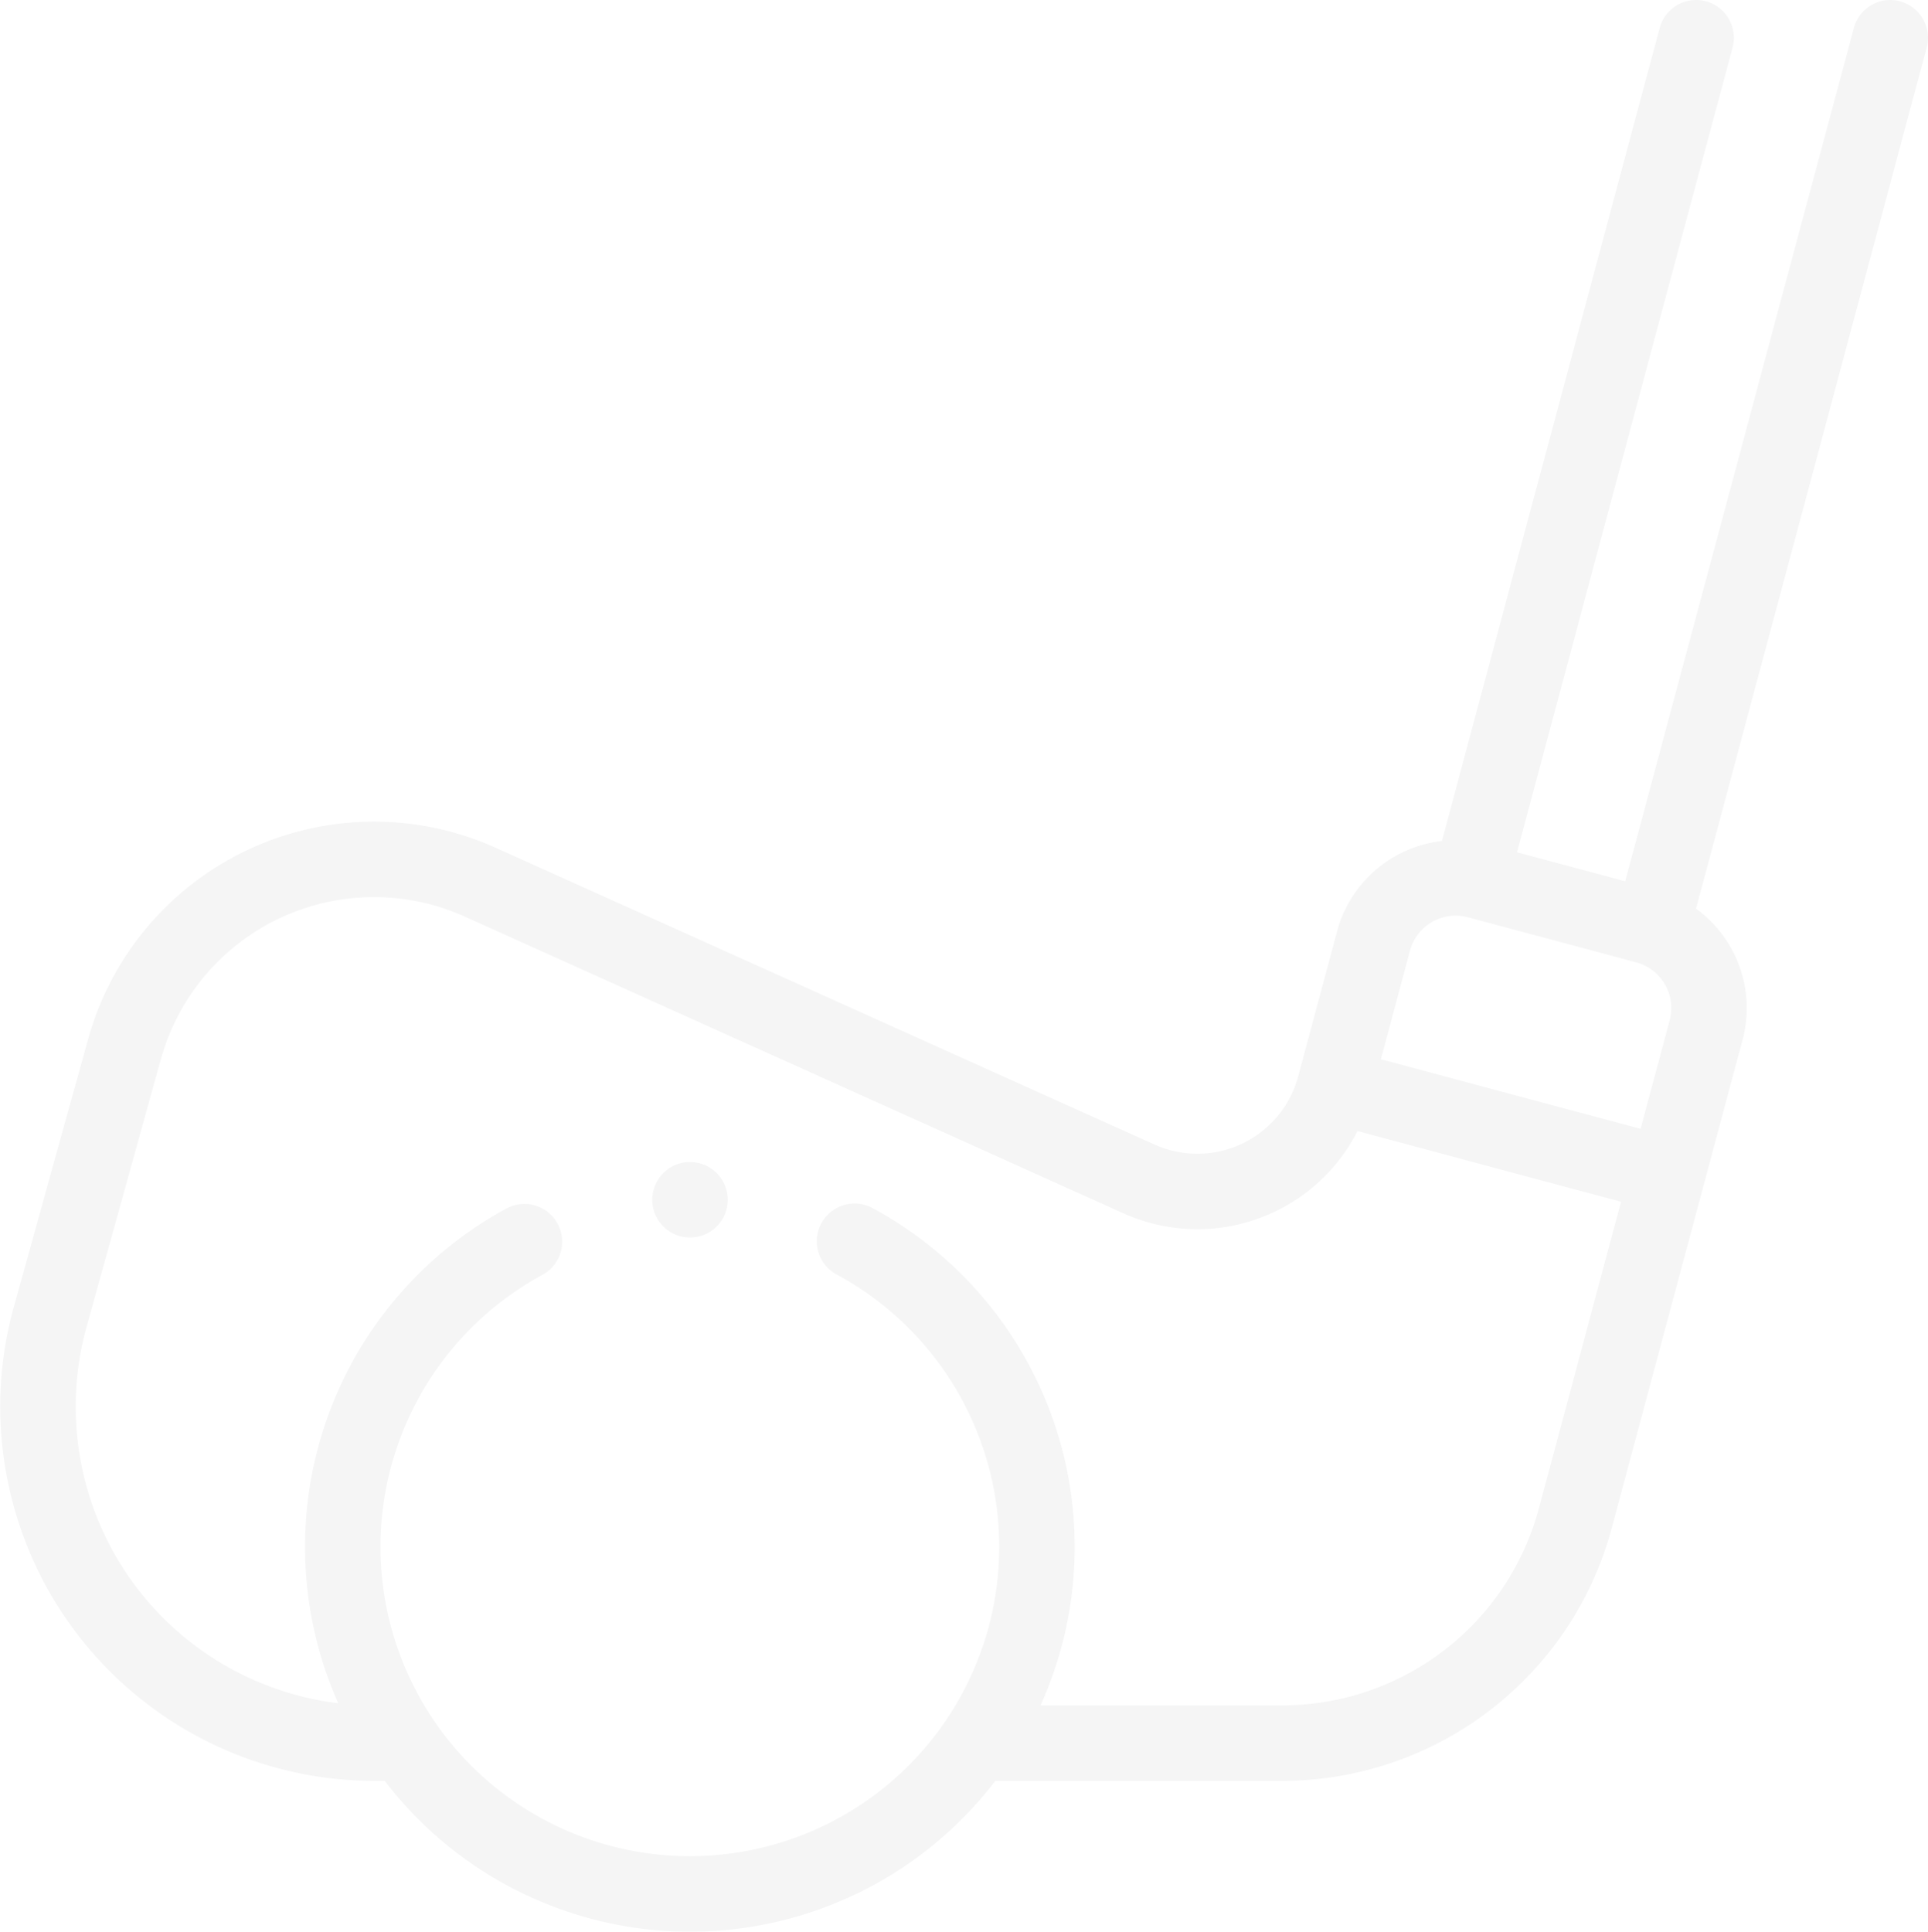 <?xml version="1.0" encoding="UTF-8"?> <svg xmlns="http://www.w3.org/2000/svg" width="87.659" height="87.823" viewBox="0 0 87.659 87.823"><g id="XMLID_1322_" opacity="0.05"><g id="XMLID_881_" transform="translate(0 0)"><path id="XMLID_1146_" d="M86.867.058a1.715,1.715,0,0,0-2.1,1.213L74.371,40.065l-4.919-1.318,9.8-36.588a1.715,1.715,0,1,0-3.314-.888l-9.9,36.963a5.59,5.59,0,0,0-4.766,4.1l-1.768,6.6a4.747,4.747,0,0,1-6.534,3.1L23.02,38.544A13.485,13.485,0,0,0,4.489,47.232L1.11,59.4A17.008,17.008,0,0,0,17.5,80.961h.469a17.476,17.476,0,0,0,27.765,0H58.788A15.52,15.52,0,0,0,73.758,69.475l5.949-22.2a5.588,5.588,0,0,0-2.117-5.967L88.08,2.159a1.716,1.716,0,0,0-1.213-2.1ZM67.221,41.7l7.65,2.05a2.152,2.152,0,0,1,1.522,2.636L75.071,51.32,63.263,48.156l1.322-4.934A2.154,2.154,0,0,1,67.221,41.7Zm3.223,26.886a12.084,12.084,0,0,1-11.656,8.944h-11a17.5,17.5,0,0,0-7.642-22.609,1.715,1.715,0,1,0-1.63,3.019,14.065,14.065,0,1,1-13.375.017,1.715,1.715,0,0,0-1.638-3.015,17.5,17.5,0,0,0-7.645,22.491A13.58,13.58,0,0,1,4.415,60.321L7.795,48.149a10.054,10.054,0,0,1,13.817-6.478L51.56,55.161A8.176,8.176,0,0,0,62.2,51.422l11.982,3.211Z" transform="translate(-0.479 0.001)" fill="#232831"></path><path id="XMLID_1151_" d="M175.08,308a1.716,1.716,0,1,0,1.213.5A1.728,1.728,0,0,0,175.08,308Z" transform="translate(-143.71 -255.171)" fill="#232831"></path></g></g></svg> 